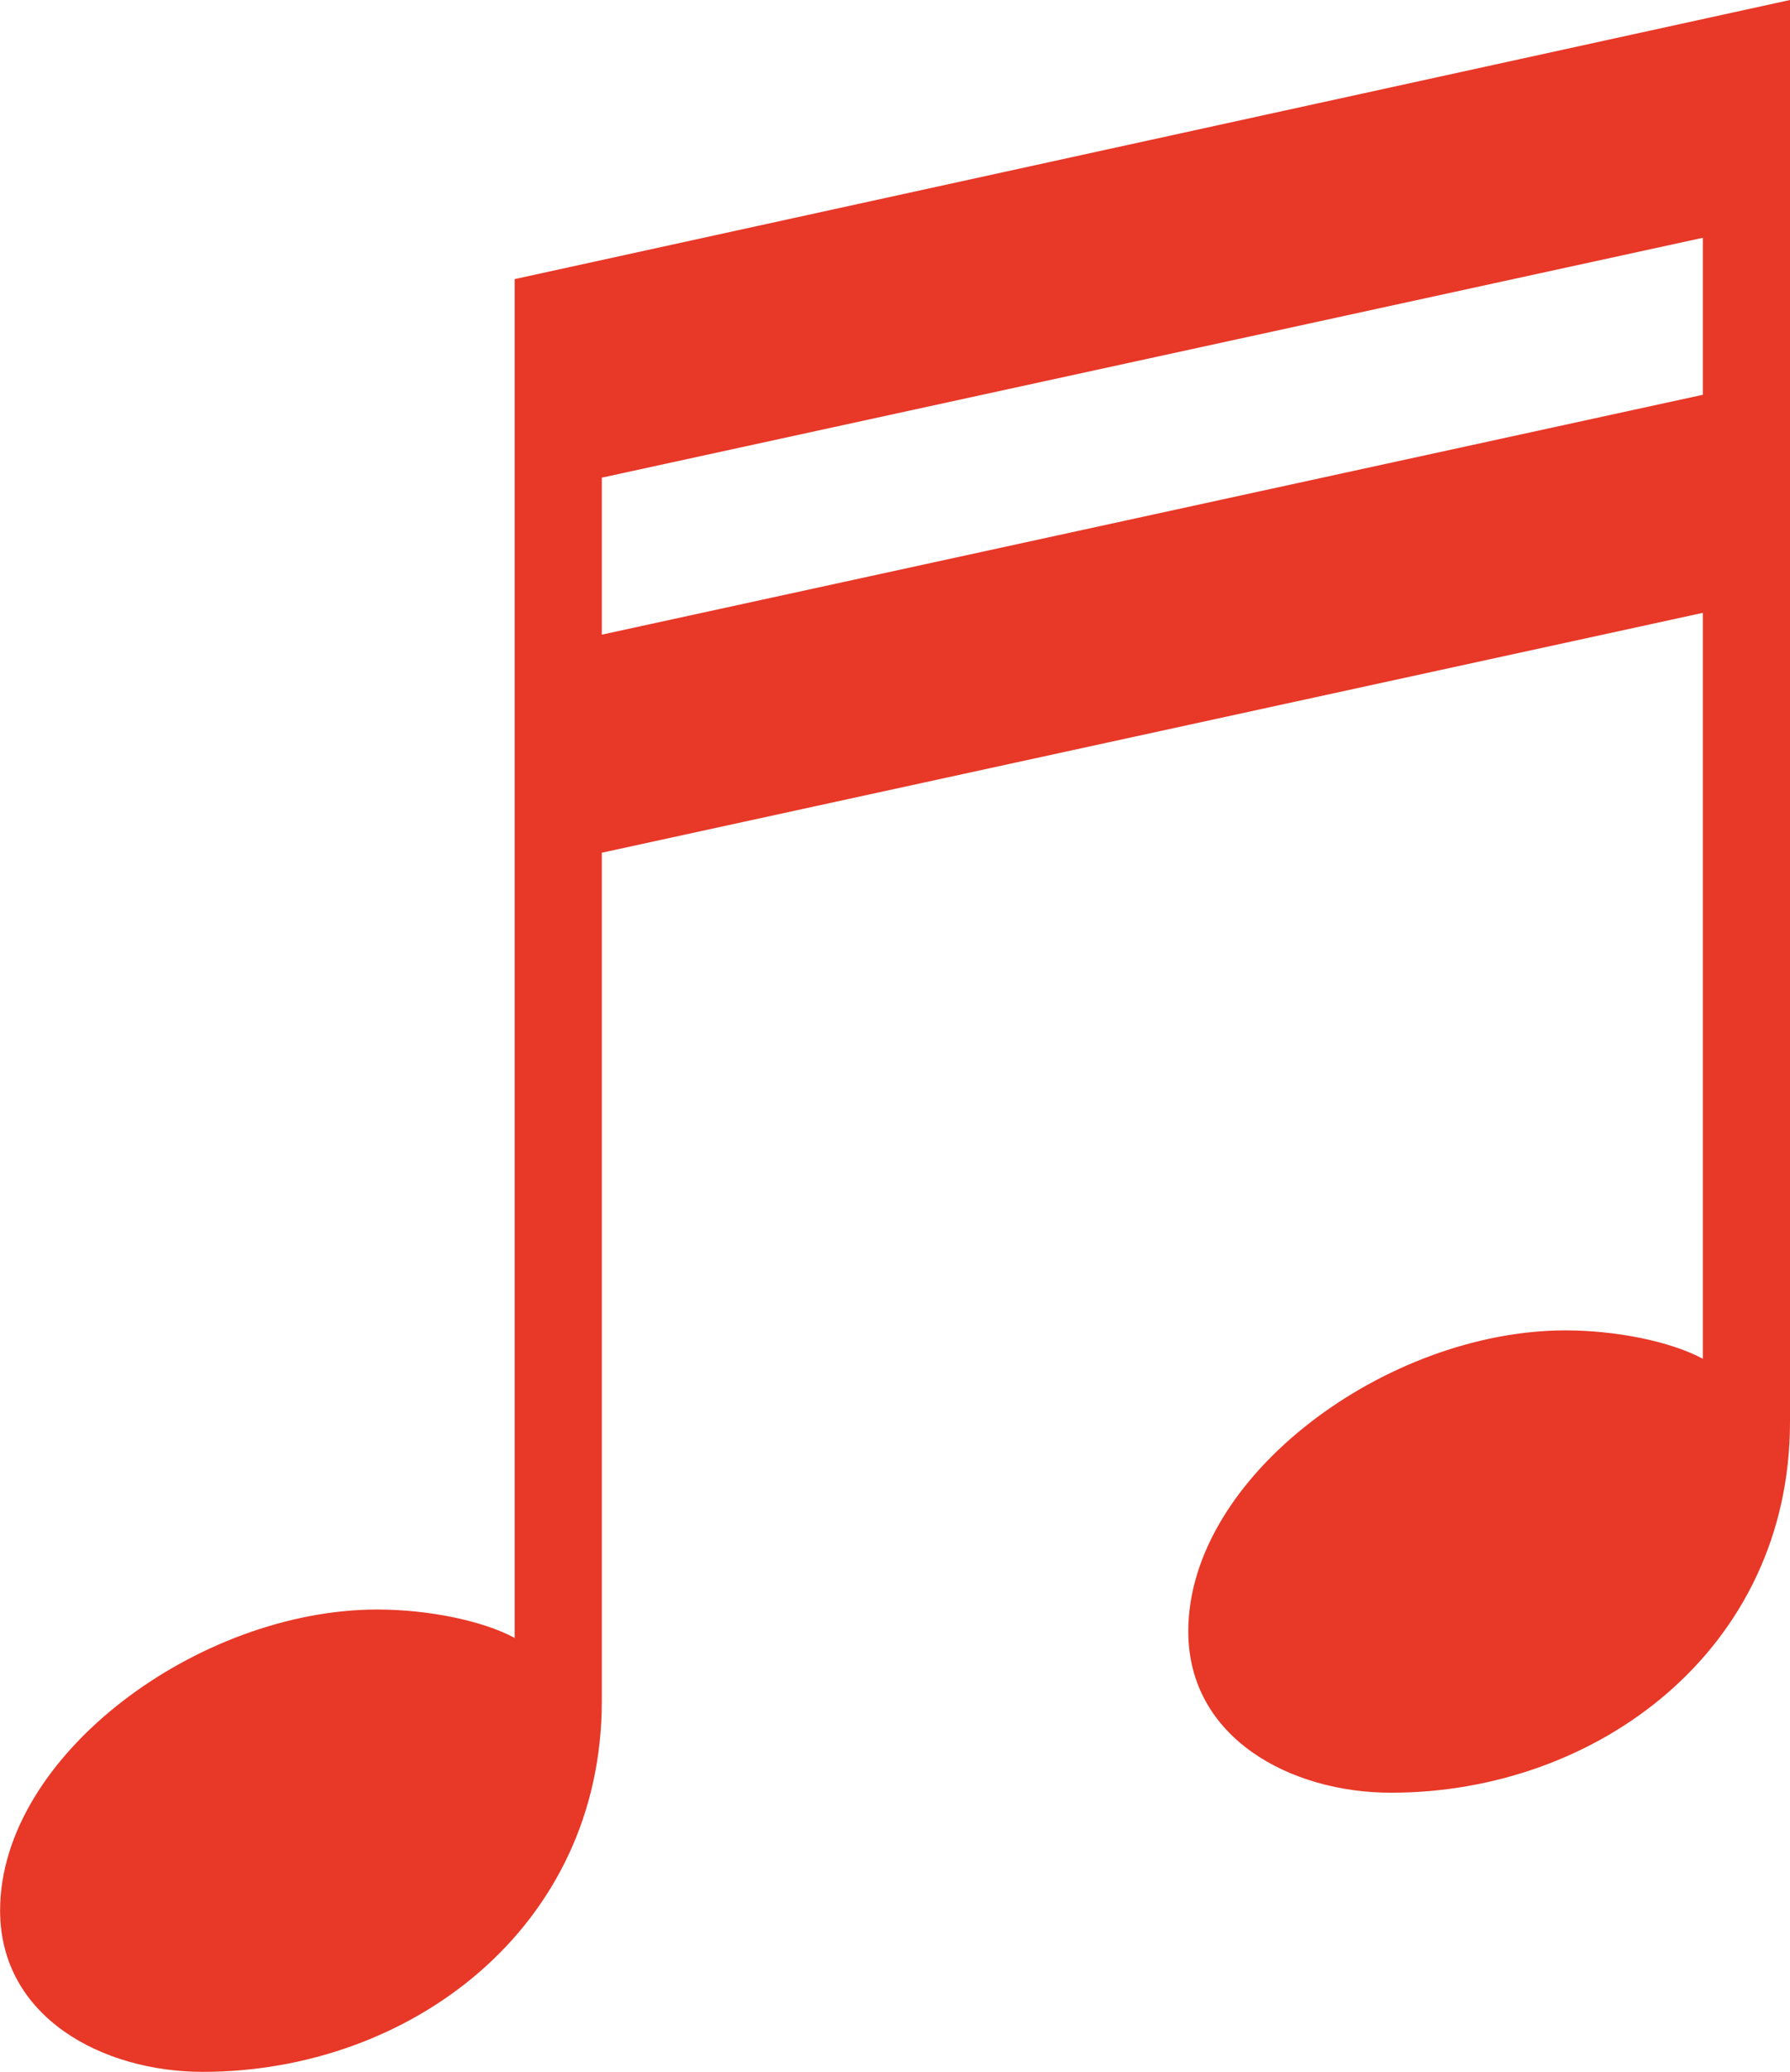 <?xml version="1.0" encoding="UTF-8"?>
<svg id="_レイヤー_2" data-name="レイヤー 2" xmlns="http://www.w3.org/2000/svg" viewBox="0 0 179.74 207.99">
  <defs>
    <style>
      .cls-1 {
        fill: #e83828;
      }
    </style>
  </defs>
  <g id="_デザイン" data-name="デザイン">
    <path class="cls-1" d="M51.67,28.02L179.74,0v142.74c0,22.77-19.27,37.22-40.06,37.22-10.07,0-20.36-5.47-20.36-16.2,0-15.54,19.92-30.21,37.88-30.21,5.04,0,10.51,1.09,13.79,2.85V61.52l-110.56,24.08v85.16c0,22.77-19.27,37.22-40.06,37.22-10.07,0-20.36-5.47-20.36-16.2,0-15.54,19.92-30.21,37.88-30.21,5.04,0,10.51,1.09,13.79,2.85V28.02ZM170.99,39.63v-15.76l-110.56,24.08v15.76l110.56-24.08Z"/>
  </g>
</svg>